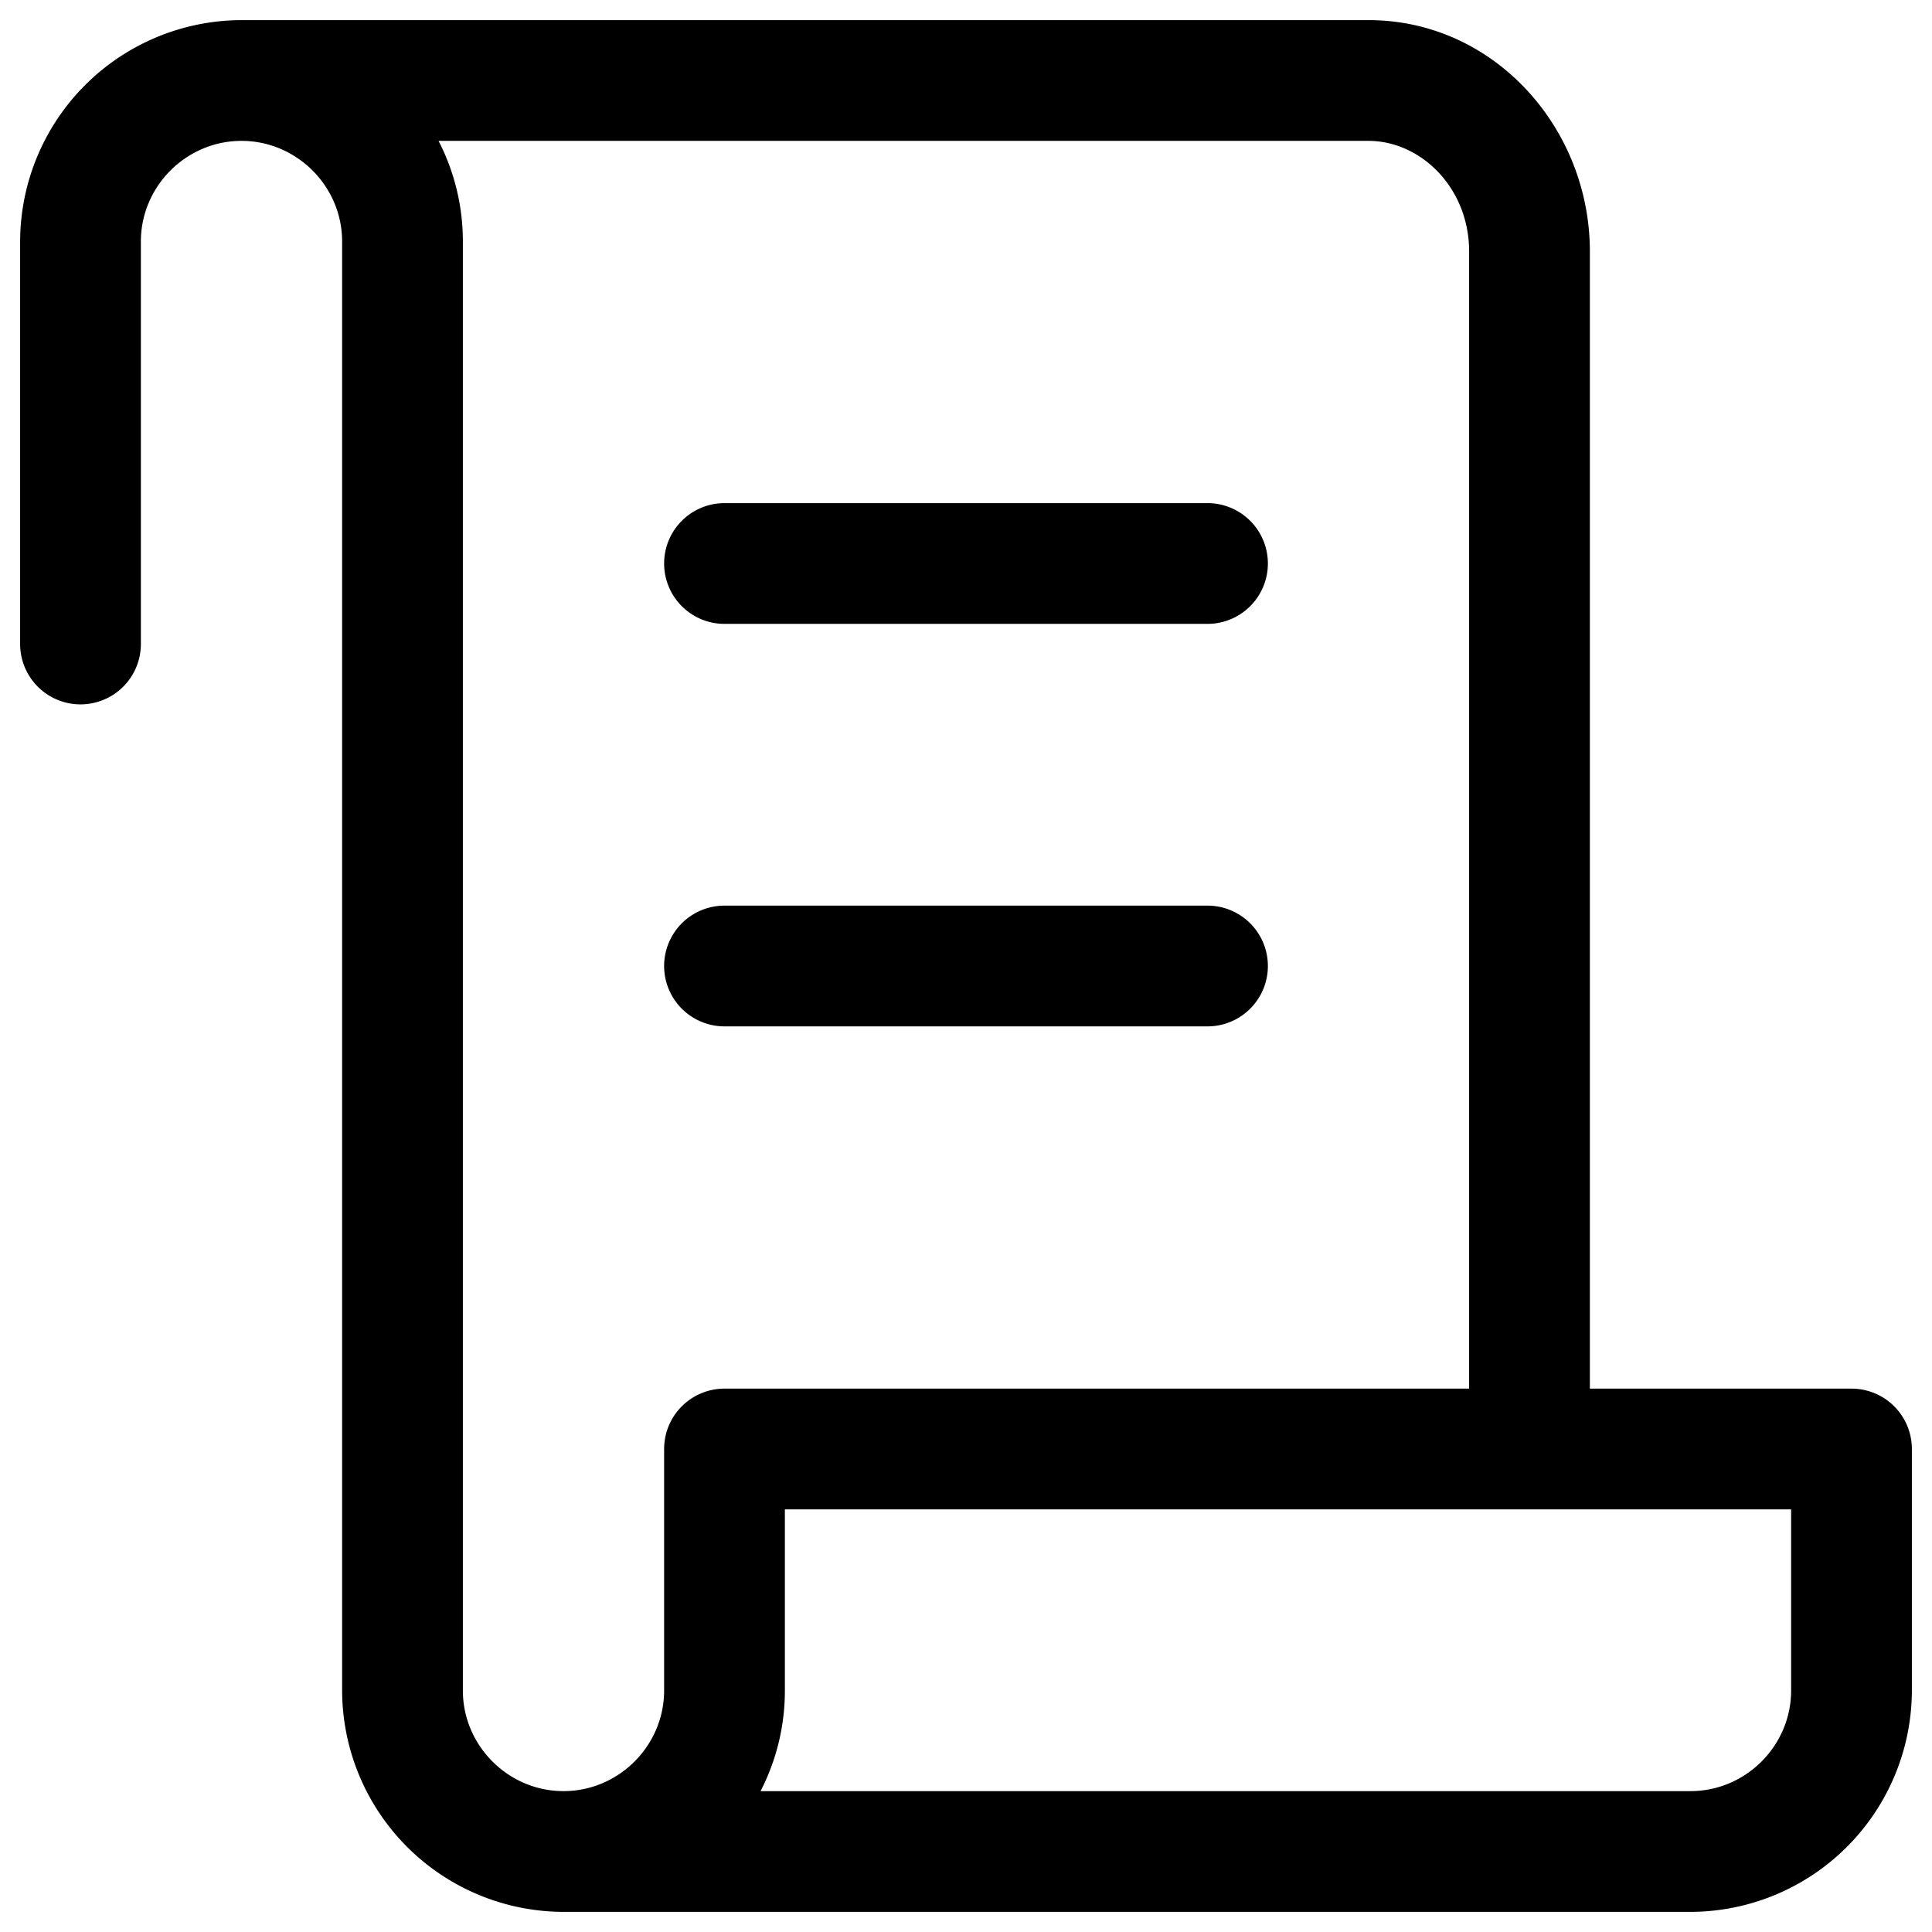 <svg fill="none" height="24" name="Docs" viewBox="0 0 24 24" width="24" xmlns="http://www.w3.org/2000/svg"><g clip-rule="evenodd" fill="#000" fill-rule="evenodd"><path d="m3 .25a2.756 2.756 0 0 0 -2.75 2.75v5a.75.75 0 0 0 1.5 0v-5c0-.686.564-1.25 1.25-1.25s1.25.564 1.25 1.25v18a2.756 2.756 0 0 0 2.75 2.75h14a2.756 2.756 0 0 0 2.75-2.75v-3a.75.75 0 0 0 -.75-.75h-3.25v-14.125c0-1.54-1.194-2.875-2.75-2.875zm2.448 1.5c.193.375.302.8.302 1.25v18c0 .686.564 1.25 1.25 1.25s1.25-.564 1.25-1.25v-3a.75.75 0 0 1 .75-.75h9.25v-14.125c0-.798-.606-1.375-1.25-1.375zm4.302 17h12.5v2.25c0 .686-.564 1.25-1.25 1.25h-11.552c.193-.375.302-.8.302-1.25z"/><path d="m8.25 7a.75.75 0 0 1 .75-.75h6a.75.75 0 0 1 0 1.5h-6a.75.75 0 0 1 -.75-.75zm0 5a.75.75 0 0 1 .75-.75h6a.75.75 0 0 1 0 1.5h-6a.75.75 0 0 1 -.75-.75z"/></g></svg>